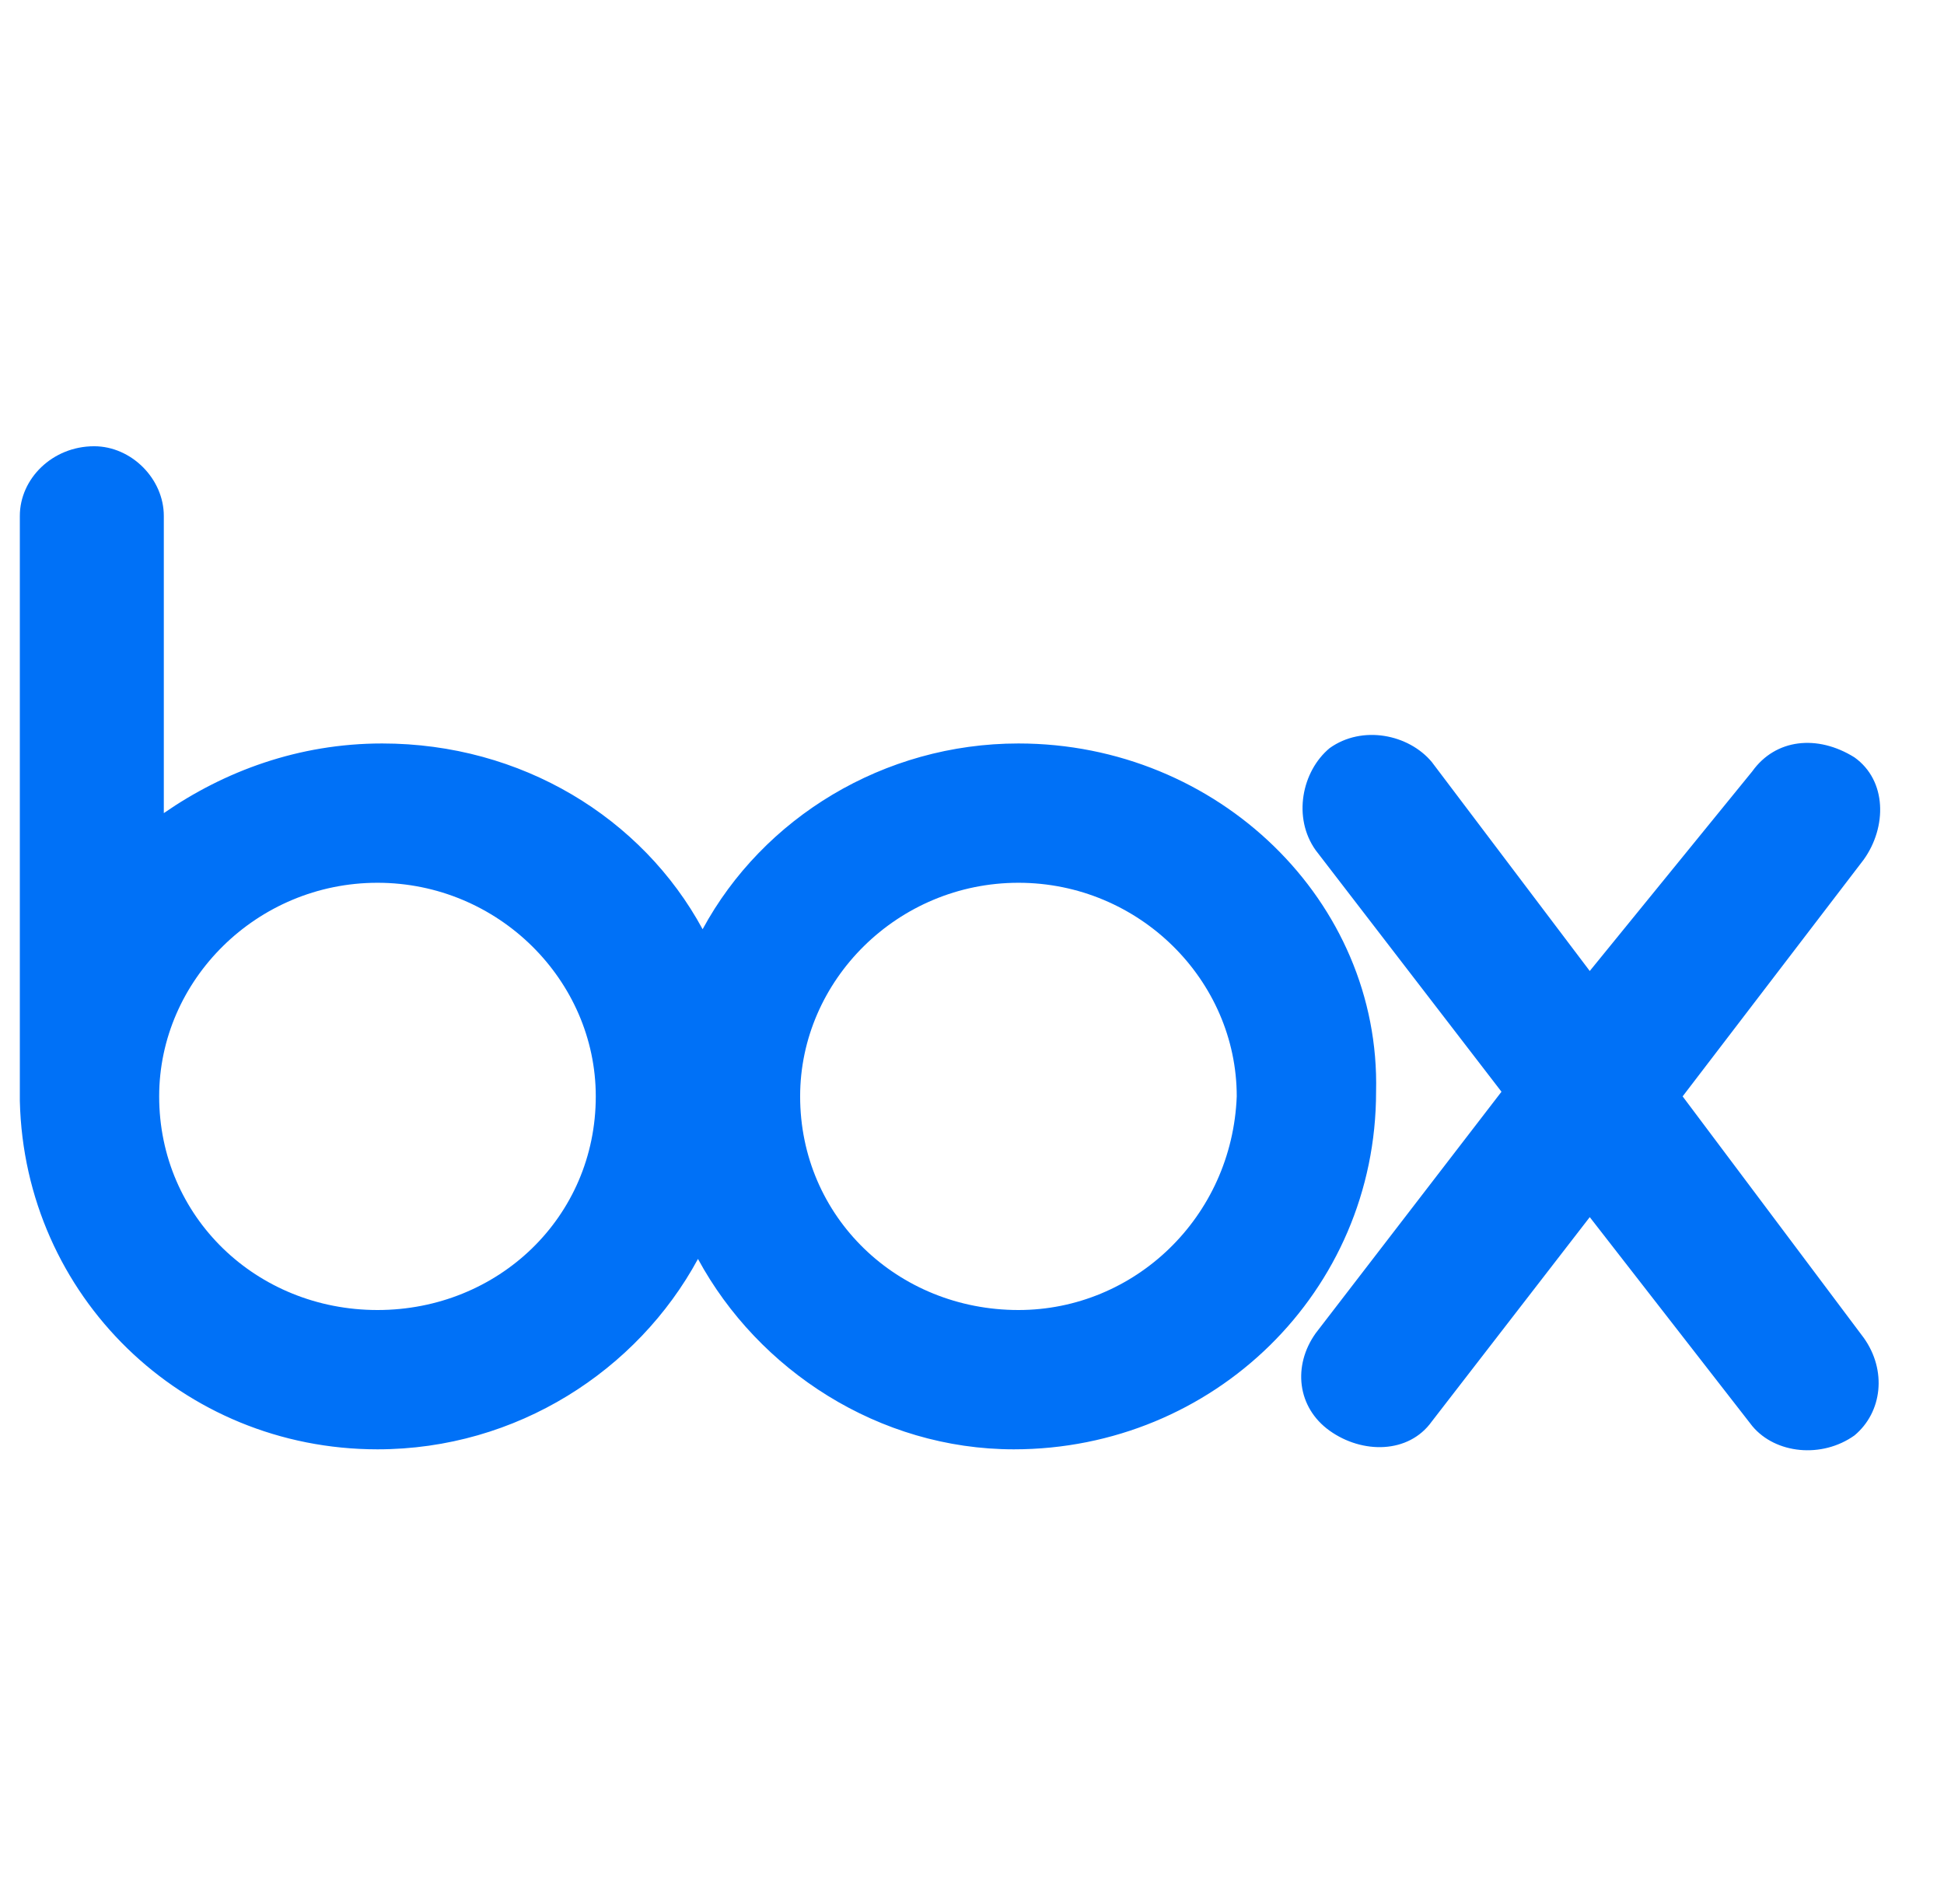 <svg width="49" height="48" viewBox="0 0 49 48" fill="none" xmlns="http://www.w3.org/2000/svg">
<g clip-path="url(#clip0_1470_78500)">
<g clip-path="url(#clip1_1470_78500)">
<path d="M46.978 33.728C47.563 34.548 47.446 35.601 46.744 36.187C45.924 36.772 44.754 36.655 44.168 35.952L40.071 30.684L36.09 35.835C35.505 36.655 34.334 36.655 33.515 36.069C32.695 35.484 32.578 34.431 33.163 33.611L37.846 27.523L33.163 21.435C32.578 20.616 32.812 19.445 33.515 18.86C34.334 18.274 35.505 18.509 36.09 19.211L40.071 24.479L44.168 19.445C44.754 18.626 45.807 18.509 46.744 19.094C47.563 19.679 47.563 20.85 46.978 21.669L42.412 27.64L46.978 33.728ZM25.671 33.026C22.627 33.026 20.168 30.684 20.168 27.64C20.168 24.713 22.627 22.255 25.671 22.255C28.715 22.255 31.173 24.713 31.173 27.64C31.056 30.684 28.598 33.026 25.671 33.026ZM9.515 33.026C6.471 33.026 4.012 30.684 4.012 27.64C4.012 24.713 6.471 22.255 9.515 22.255C12.559 22.255 15.017 24.713 15.017 27.64C15.017 30.684 12.559 33.026 9.515 33.026ZM25.671 18.743C22.276 18.743 19.232 20.616 17.71 23.426C16.188 20.616 13.144 18.743 9.632 18.743C7.524 18.743 5.651 19.445 4.129 20.499V13.006C4.129 12.069 3.31 11.25 2.373 11.25C1.32 11.25 0.5 12.069 0.5 13.006V27.757C0.617 32.674 4.598 36.538 9.515 36.538C13.027 36.538 16.071 34.548 17.593 31.738C19.115 34.548 22.159 36.538 25.554 36.538C30.588 36.538 34.685 32.557 34.685 27.523C34.802 22.723 30.705 18.743 25.671 18.743Z" fill="#0071F7"/>
</g>
</g>
<defs>
<clipPath id="clip0_1470_78500">
<rect width="48" height="48" fill="white" transform="translate(0.5)"/>
</clipPath>
<clipPath id="clip1_1470_78500">
<rect width="48" height="25.756" fill="white" transform="translate(0.5 11.25)"/>
</clipPath>
</defs>
</svg>
